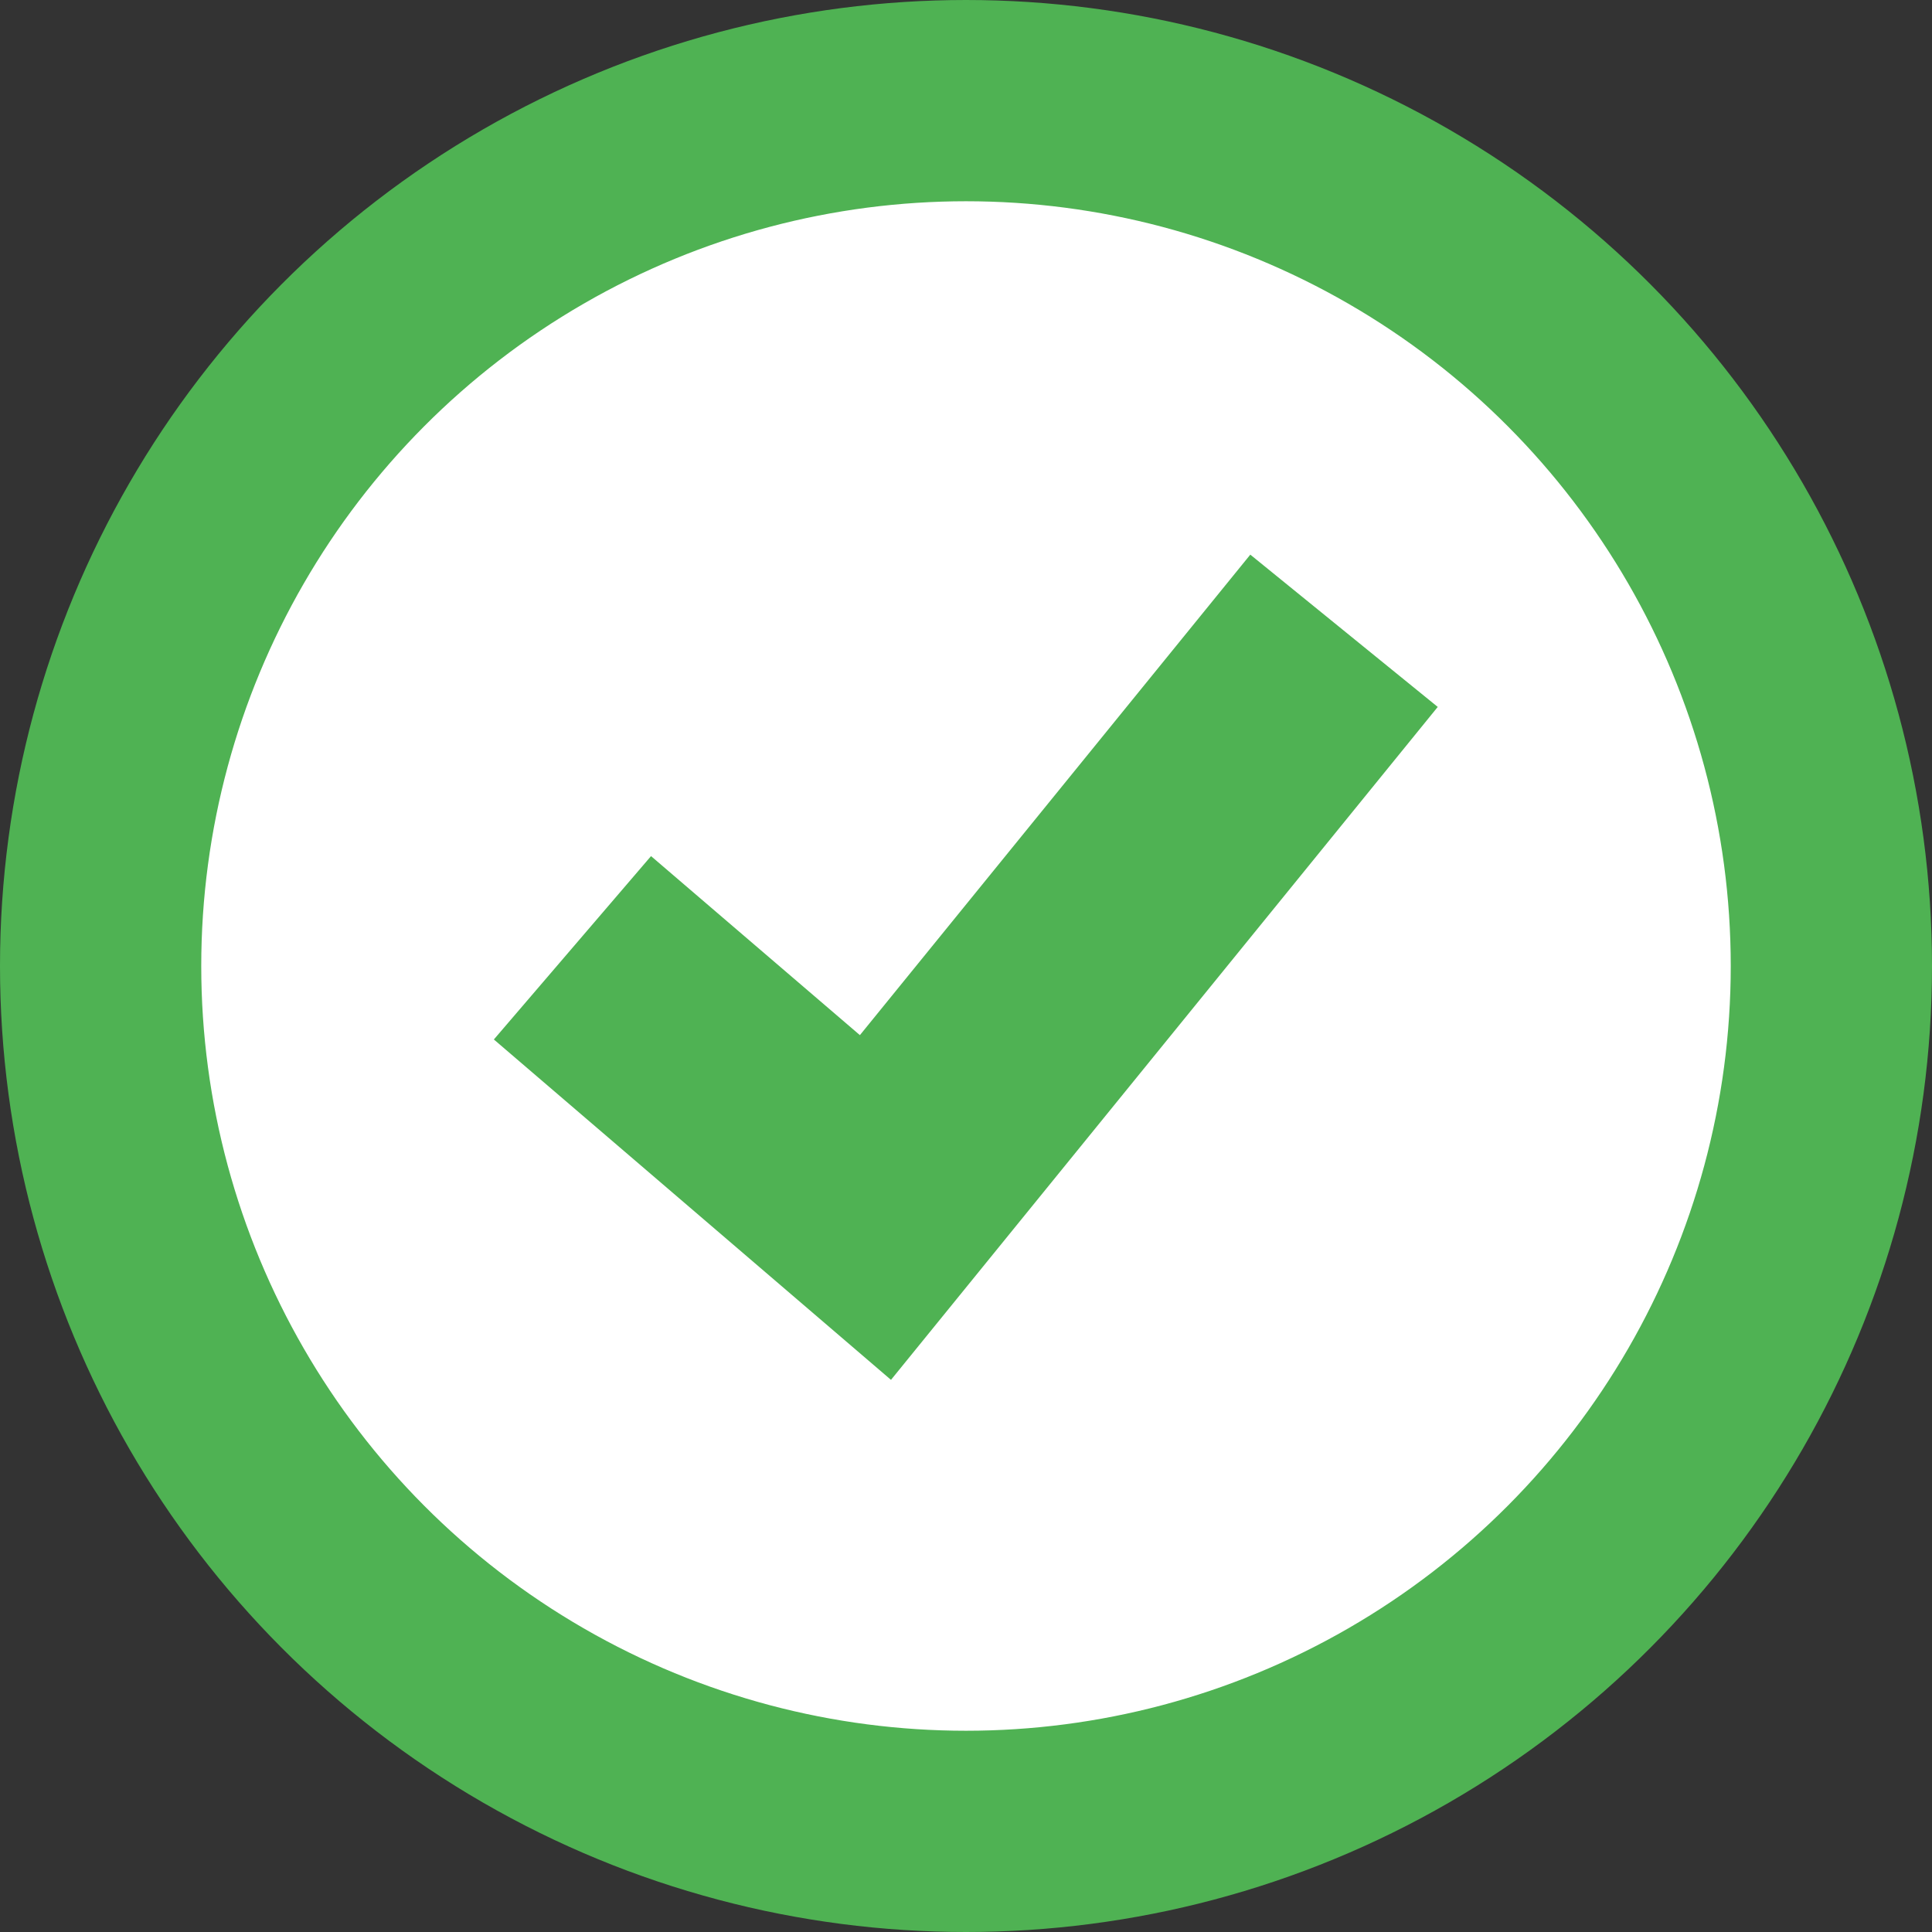 <svg width="24" height="24" viewBox="0 0 24 24" fill="none" xmlns="http://www.w3.org/2000/svg">
<rect x="0" y="0" width="24" height="24" fill="#333333" stroke="none"/>
<circle cx="12" cy="12" r="10.75" fill="white" stroke="#4FB253" stroke-width="2.5"/>
<path d="M8.25 12.75L10.875 15L15.75 9" stroke="#4FB253" stroke-width="3" stroke-linecap="square"/>
</svg>
